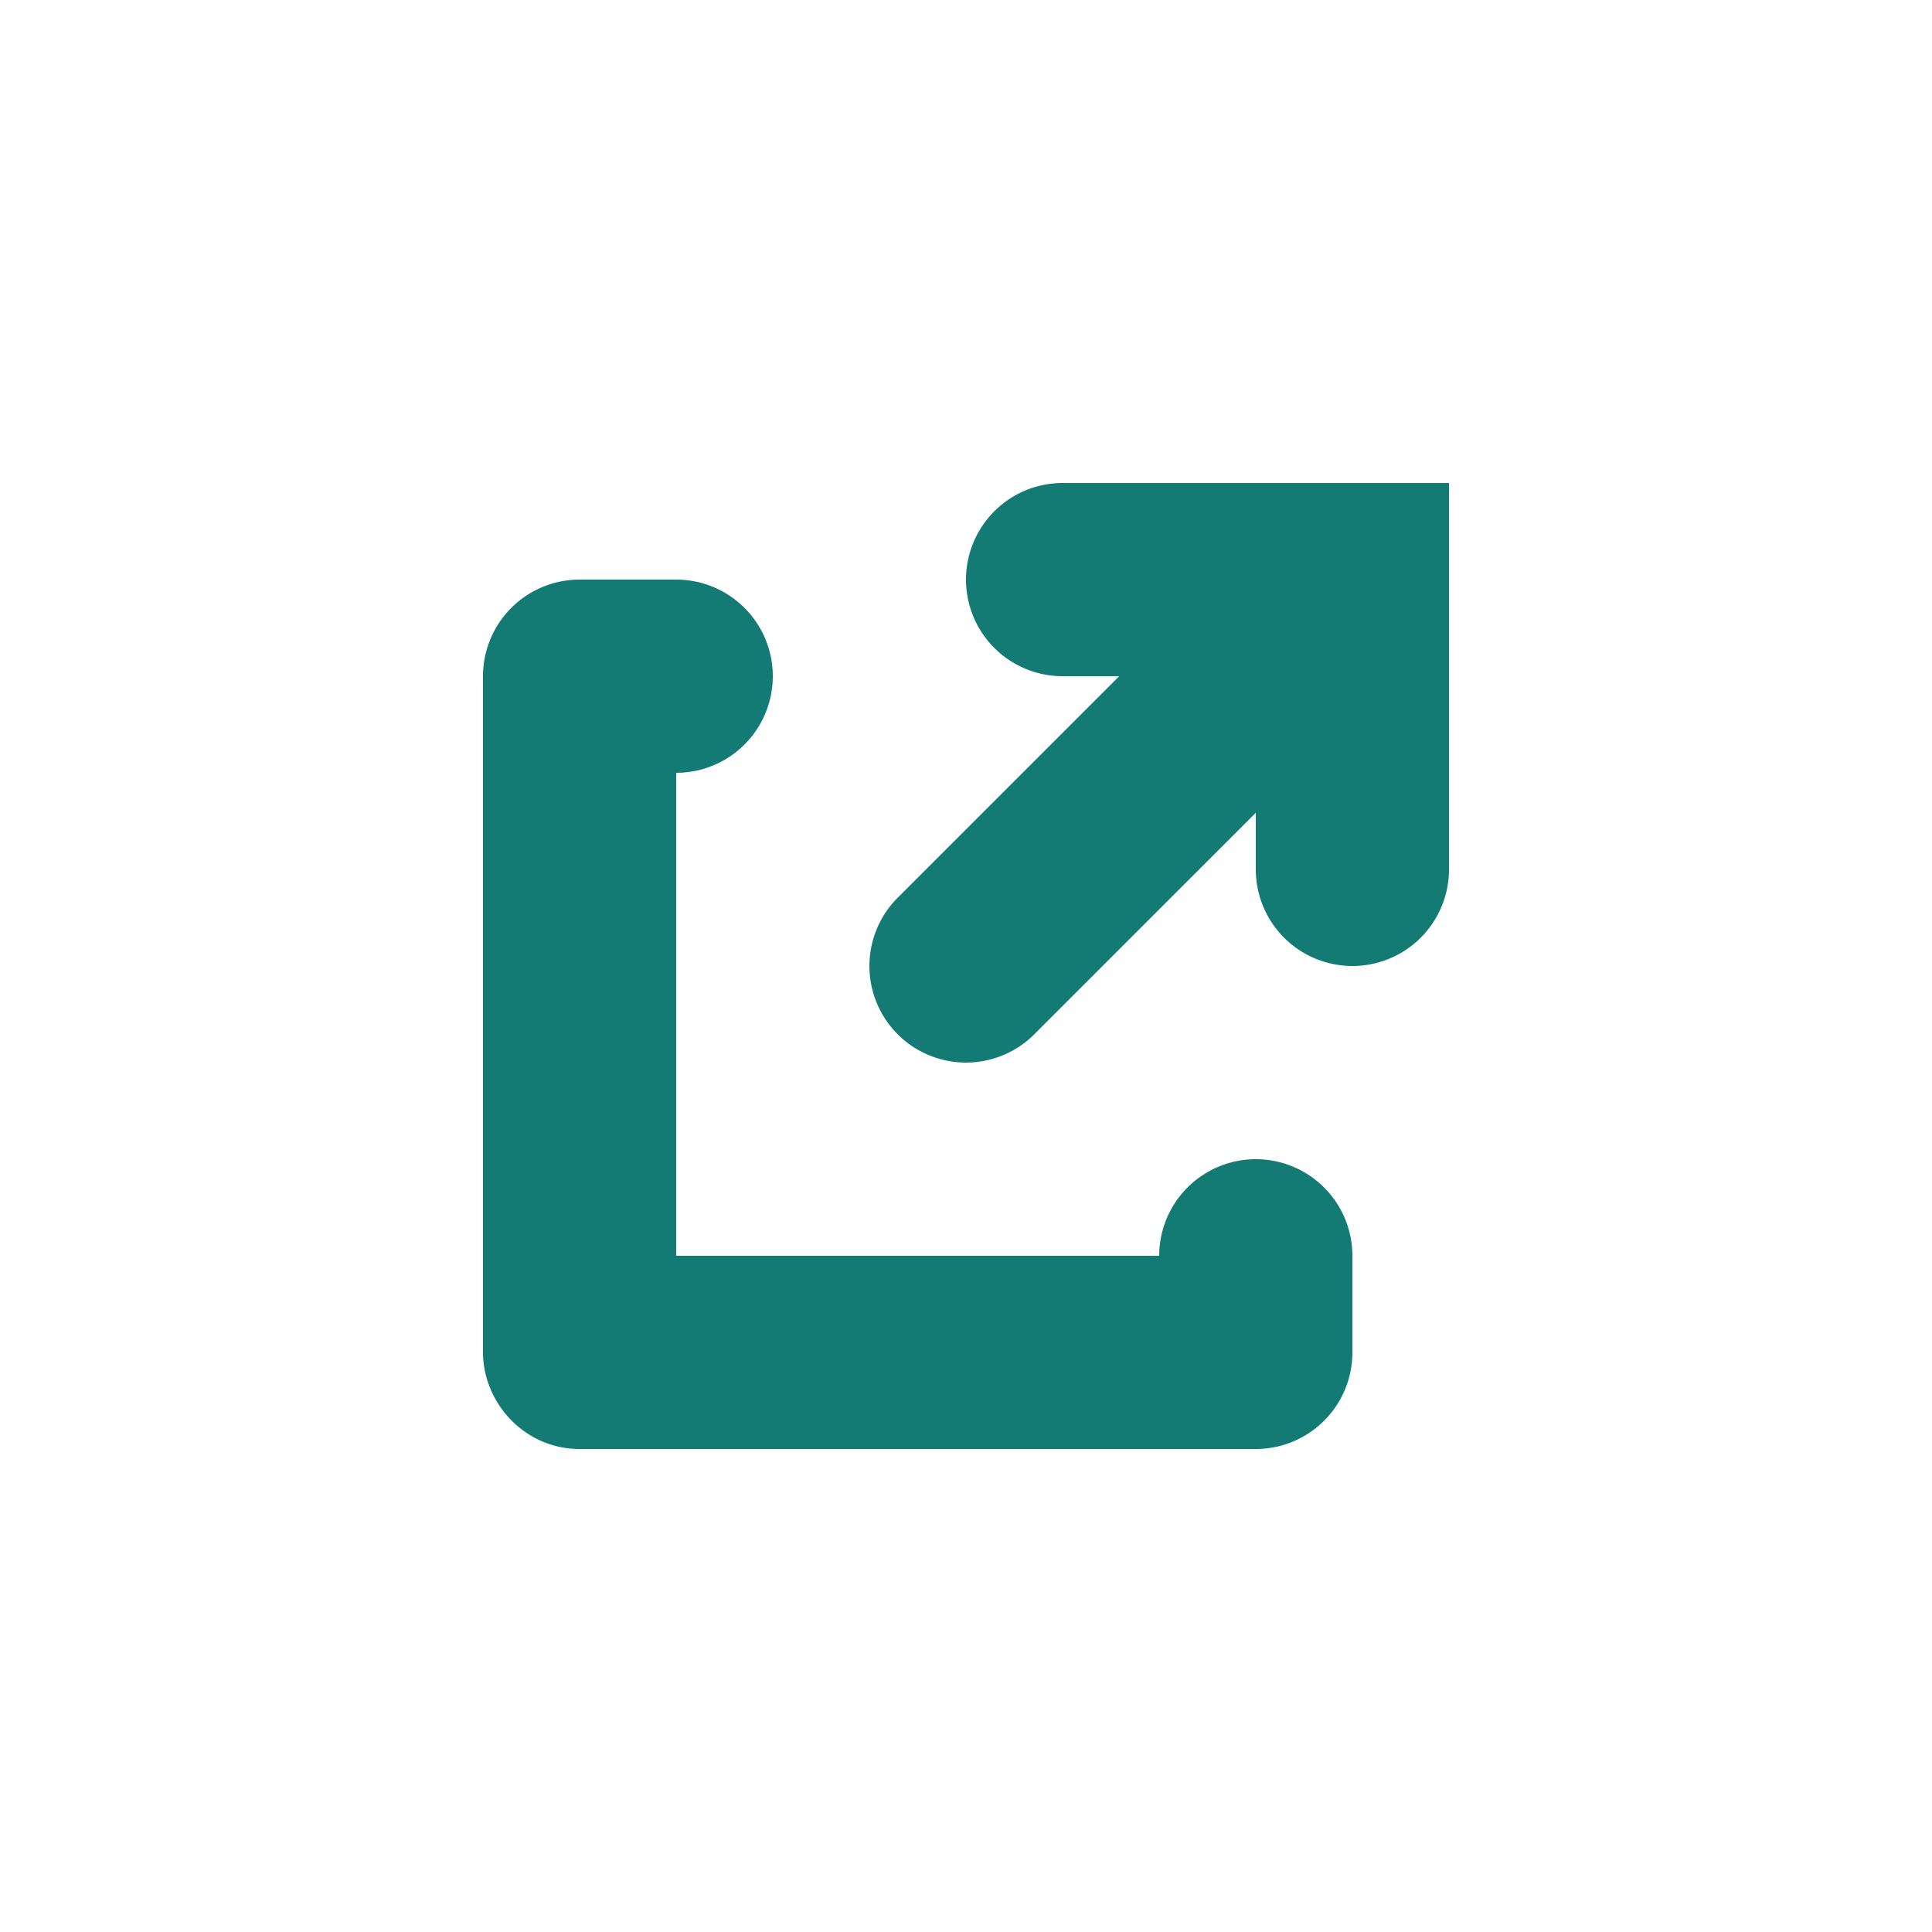 <svg width="20" height="20" xmlns="http://www.w3.org/2000/svg"><path d="M13 12a1 1 0 0 1 1 1v1a1 1 0 0 1-1 1H6c-.575 0-1-.484-1-1V7a1 1 0 0 1 1-1h1a1 1 0 0 1 0 2v5h5a1 1 0 0 1 1-1zm-2-7h4v4a1 1 0 1 1-2 0v-.586l-2.293 2.293a.999.999 0 1 1-1.414-1.414L11.586 7H11a1 1 0 0 1 0-2z" fill="#147b74" fill-rule="nonzero"/></svg>
